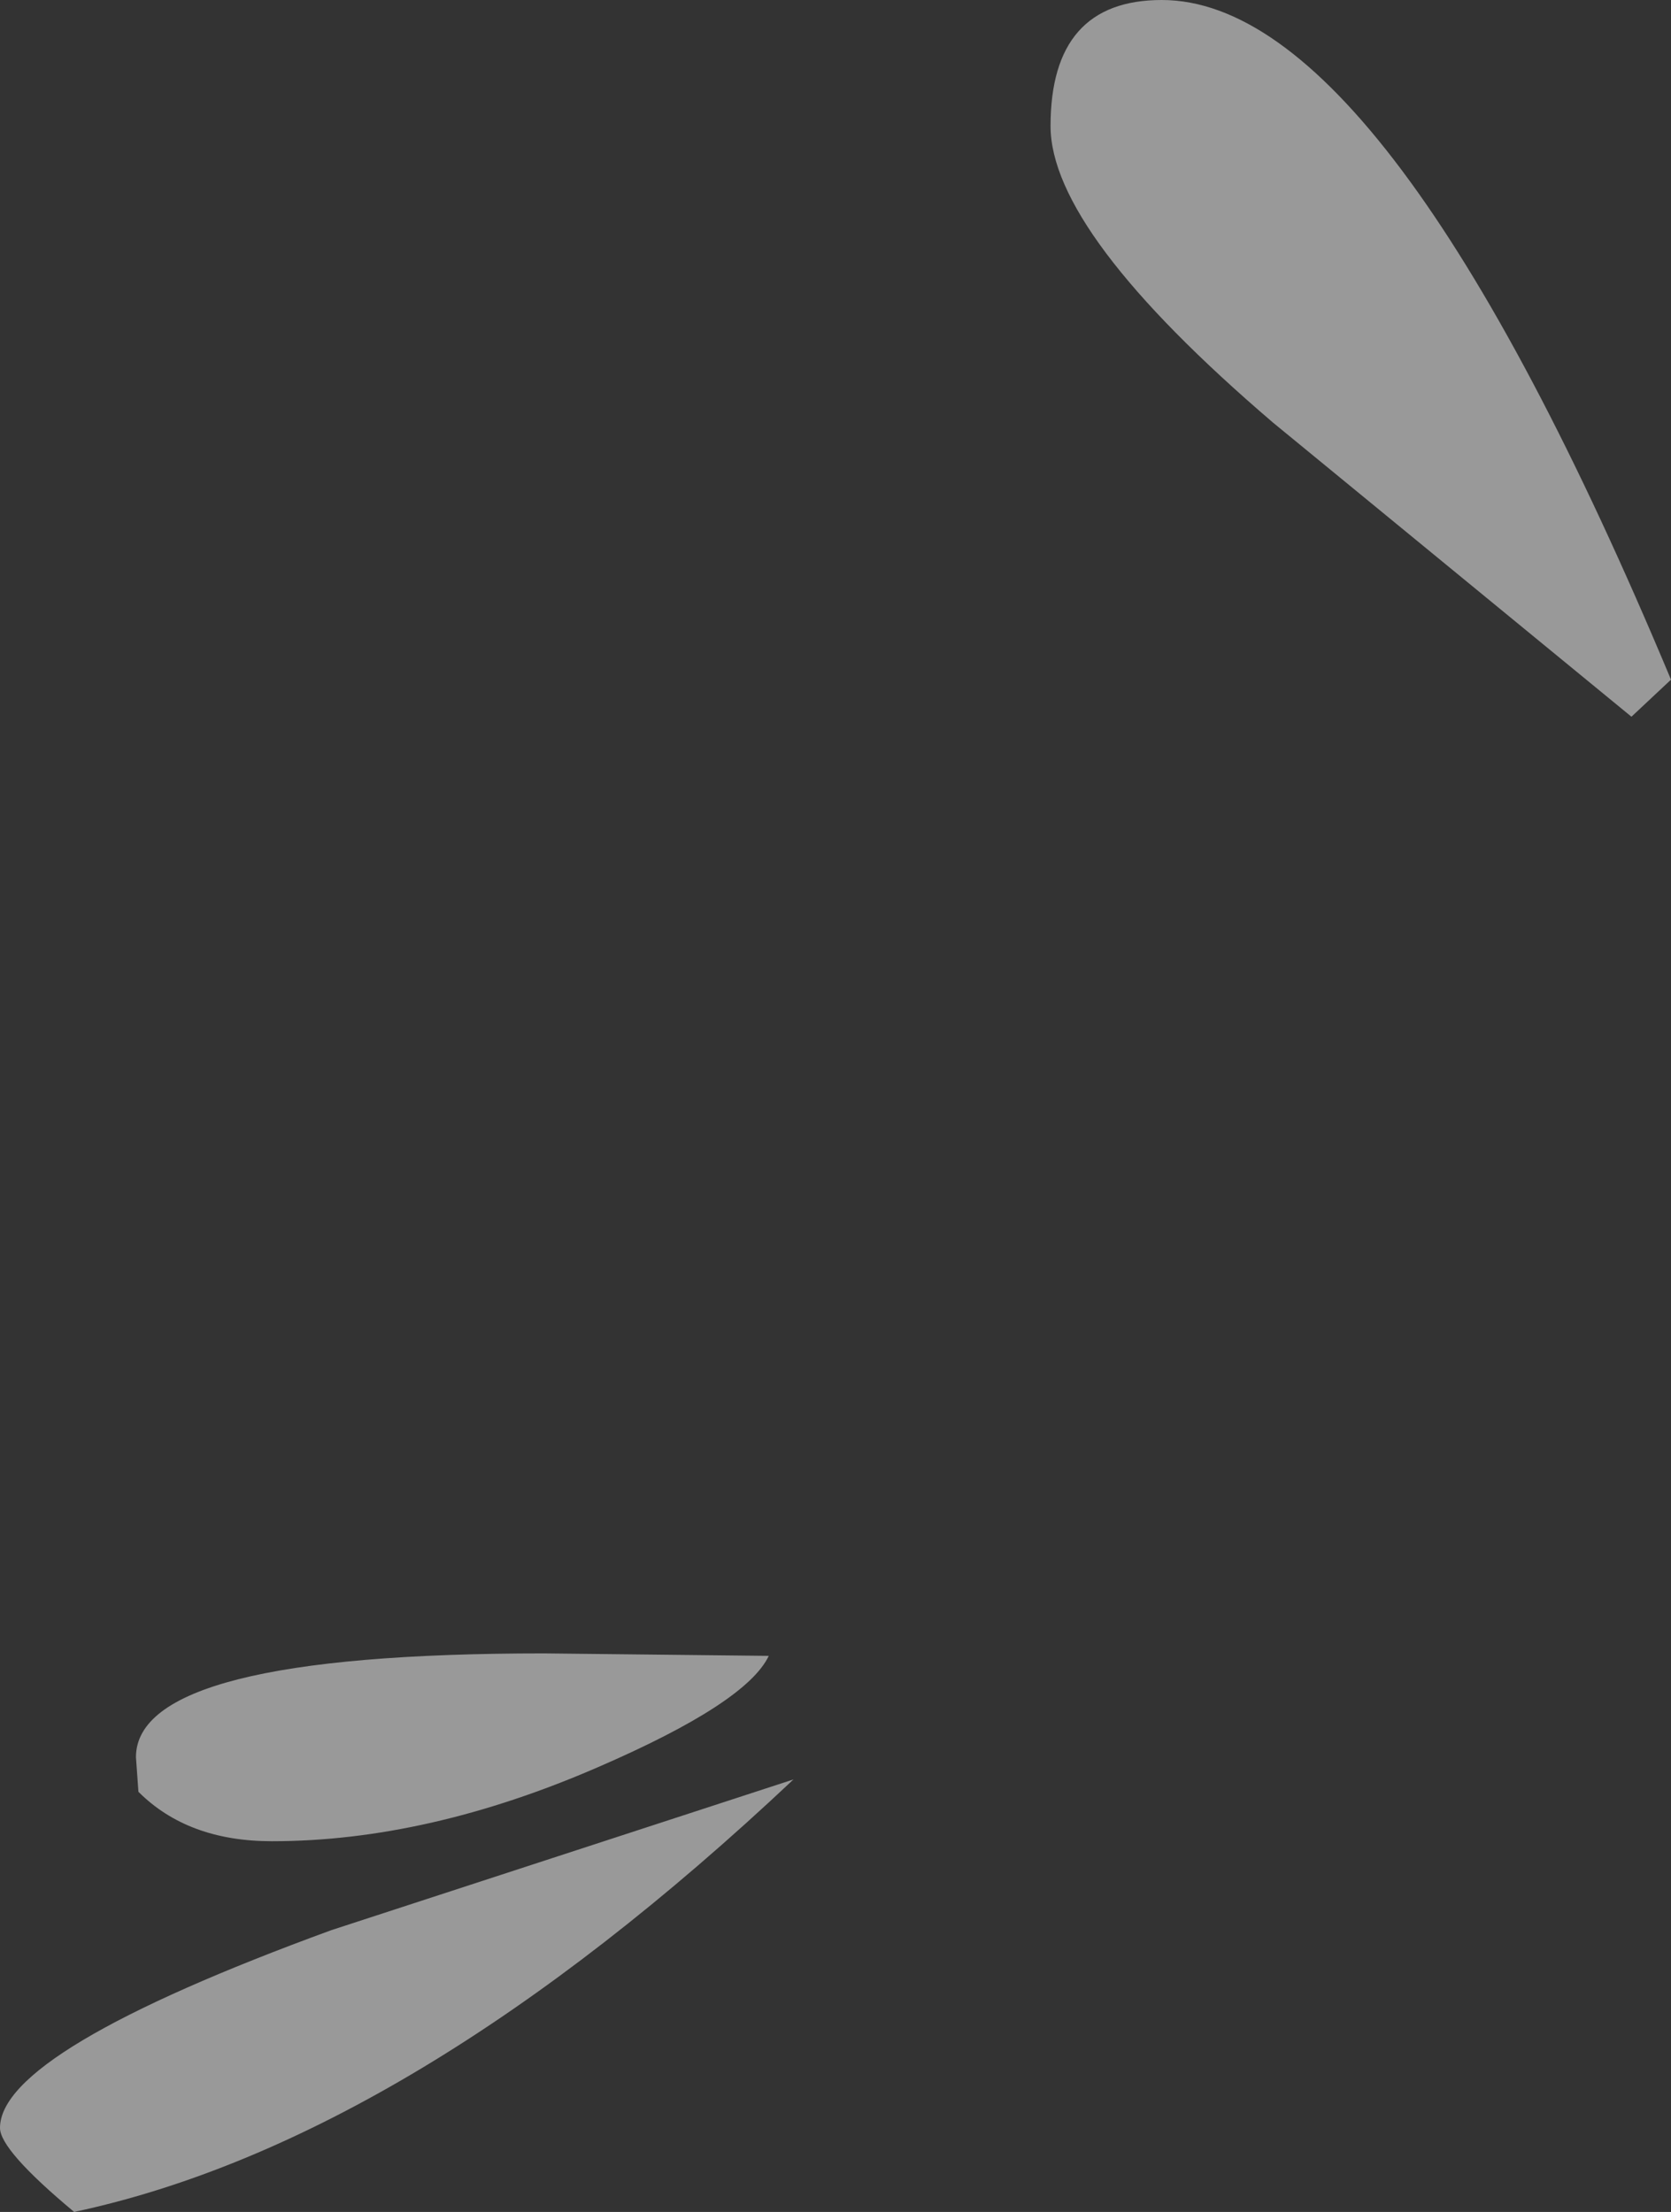 <?xml version="1.0" encoding="UTF-8" standalone="no"?>
<svg xmlns:xlink="http://www.w3.org/1999/xlink" height="44.75px" width="33.8px" xmlns="http://www.w3.org/2000/svg">
  <rect width="100%" height="100%" fill="#333333" stroke="none"/>
  <g transform="matrix(1.0, 0.0, 0.0, 1.0, -152.0, -128.3)">
    <path d="M185.8 142.05 L185.0 142.8 177.75 136.85 Q173.25 133.0 173.25 130.85 173.25 128.3 175.5 128.3 180.05 128.3 185.8 142.05 M167.55 161.8 Q167.1 162.75 164.1 164.05 160.65 165.55 157.5 165.55 155.8 165.55 154.8 164.55 L154.75 163.85 Q154.75 161.75 163.0 161.75 L167.55 161.8 M152.0 171.35 Q152.0 169.8 158.7 167.35 L168.05 164.3 Q160.3 171.6 153.5 173.05 152.0 171.8 152.0 171.35" fill="#ffffff" fill-opacity="0.502" fill-rule="evenodd" stroke="none"/>
  </g>
</svg>
